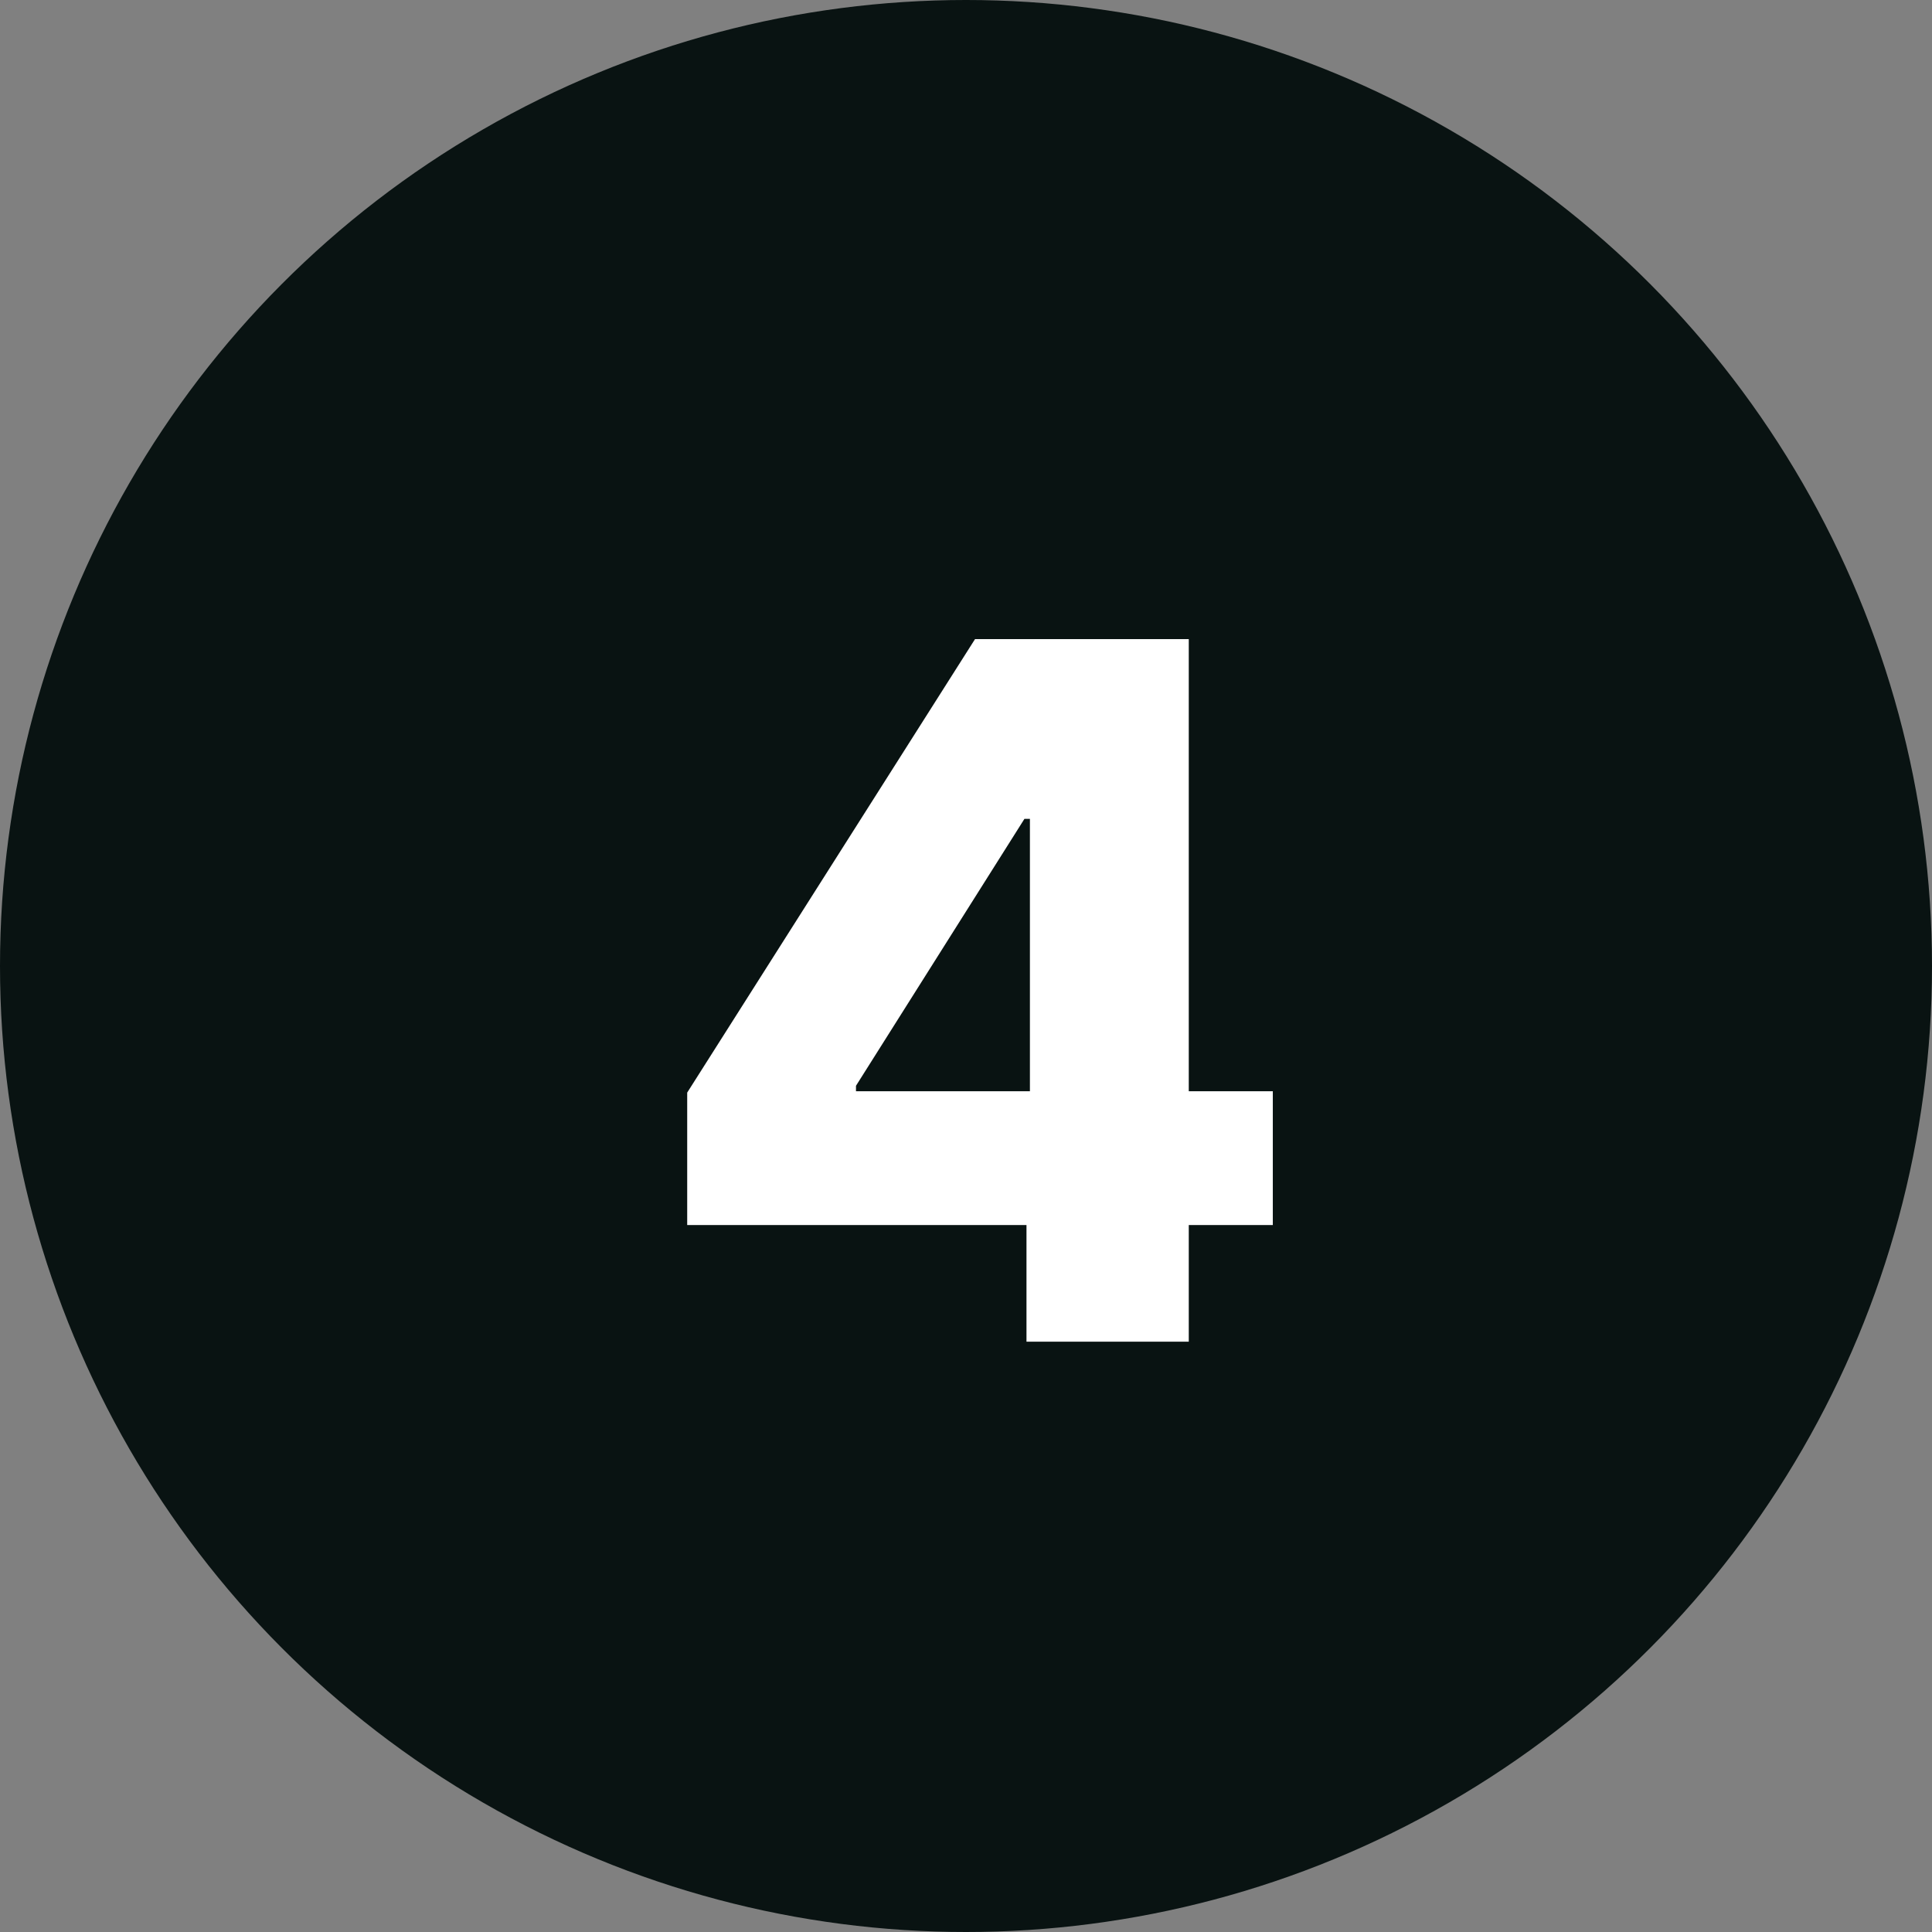 <svg xmlns="http://www.w3.org/2000/svg" width="36" height="36" viewBox="0 0 36 36" fill="none"><rect x="0" y="0" width="36" height="36" fill="#808080" stroke="none"/><circle cx="18" cy="18" r="18" fill="#091312"></circle><path d="M12.805 22.827V20.359L18.168 11.909H20.361V15.258H19.089L15.95 20.232V20.334H23.717V22.827H12.805ZM19.127 25V22.072L19.191 20.992V11.909H22.151V25H19.127Z" fill="white"></path></svg>